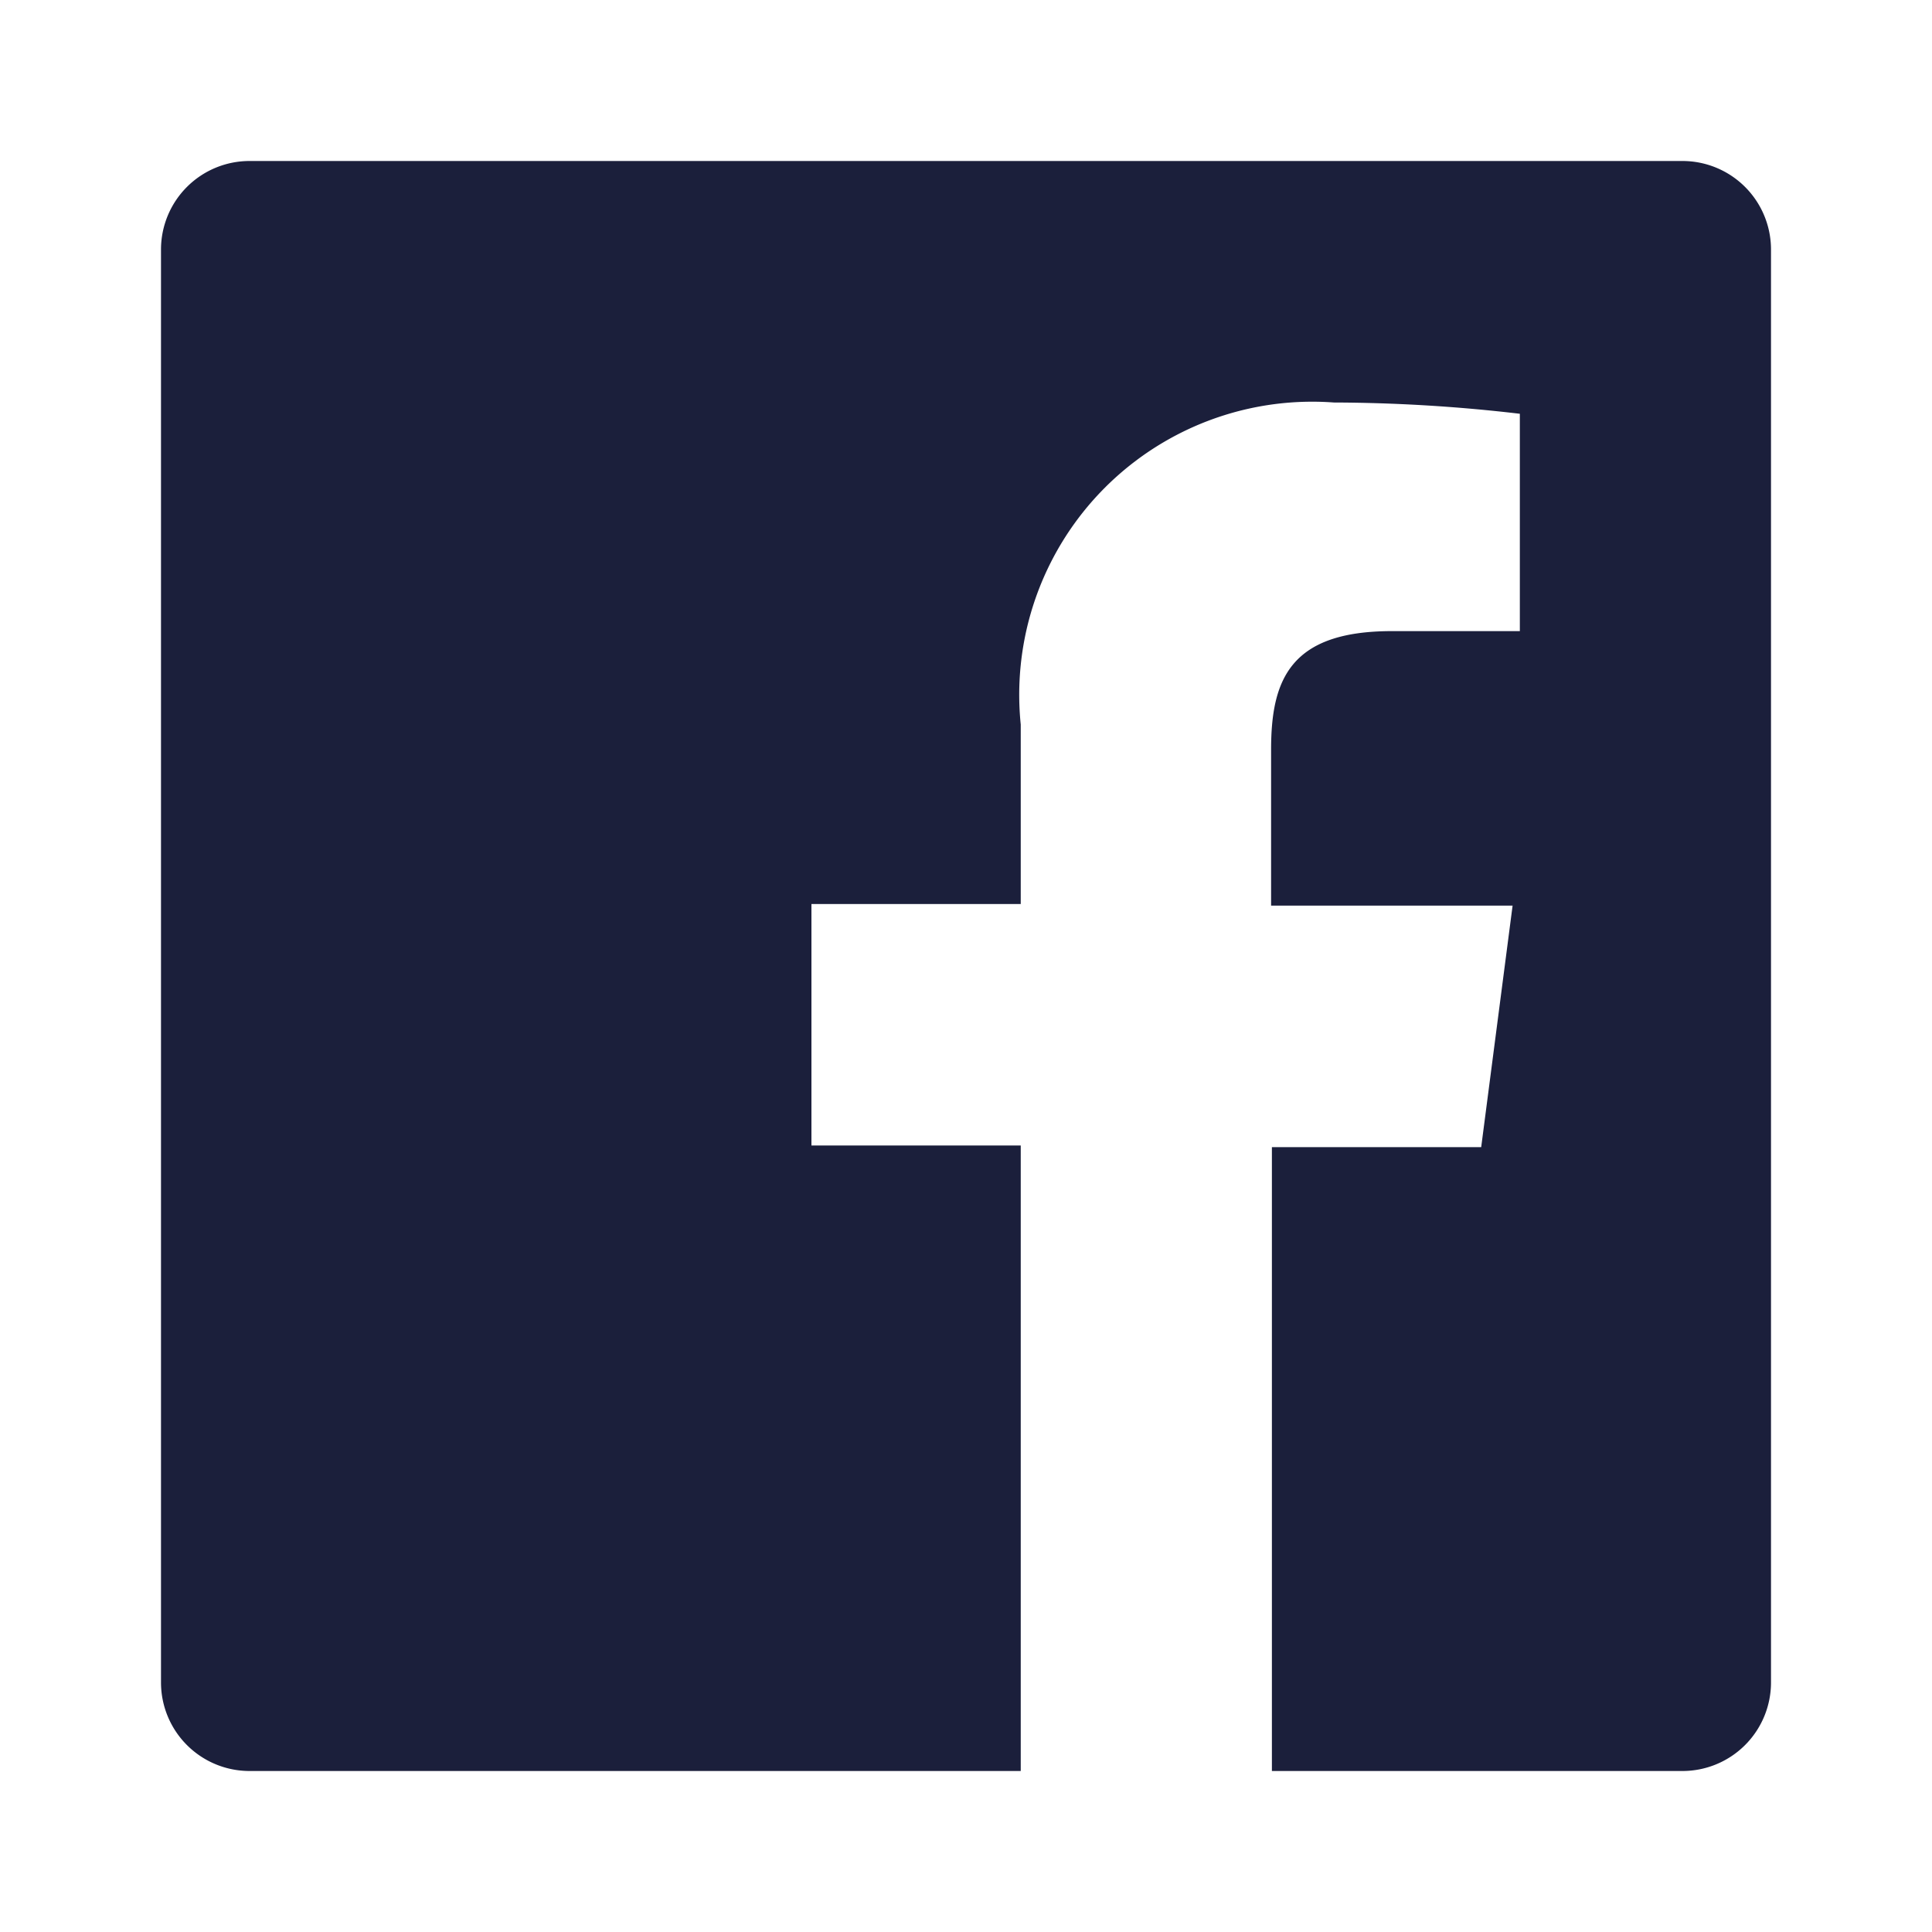 <svg id="facebookIconInk" xmlns="http://www.w3.org/2000/svg" viewBox="0 0 24 24"><defs><style>.cls-1{fill:#1b1f3b;fill-rule:evenodd;}</style></defs><title>icon-facebook</title><path class="cls-1" d="M22,3.1V20.9A1.1,1.1,0,0,1,20.9,22H15.8V14.25h2.6l.39-3h-3V9.31c0-.87.24-1.47,1.5-1.47h1.59V5.14A20.19,20.19,0,0,0,16.57,5a3.64,3.64,0,0,0-3.89,4v2.23h-2.6v3h2.6V22H3.1A1.1,1.1,0,0,1,2,20.9V3.1A1.1,1.1,0,0,1,3.1,2H20.9A1.1,1.1,0,0,1,22,3.1"/></svg>
